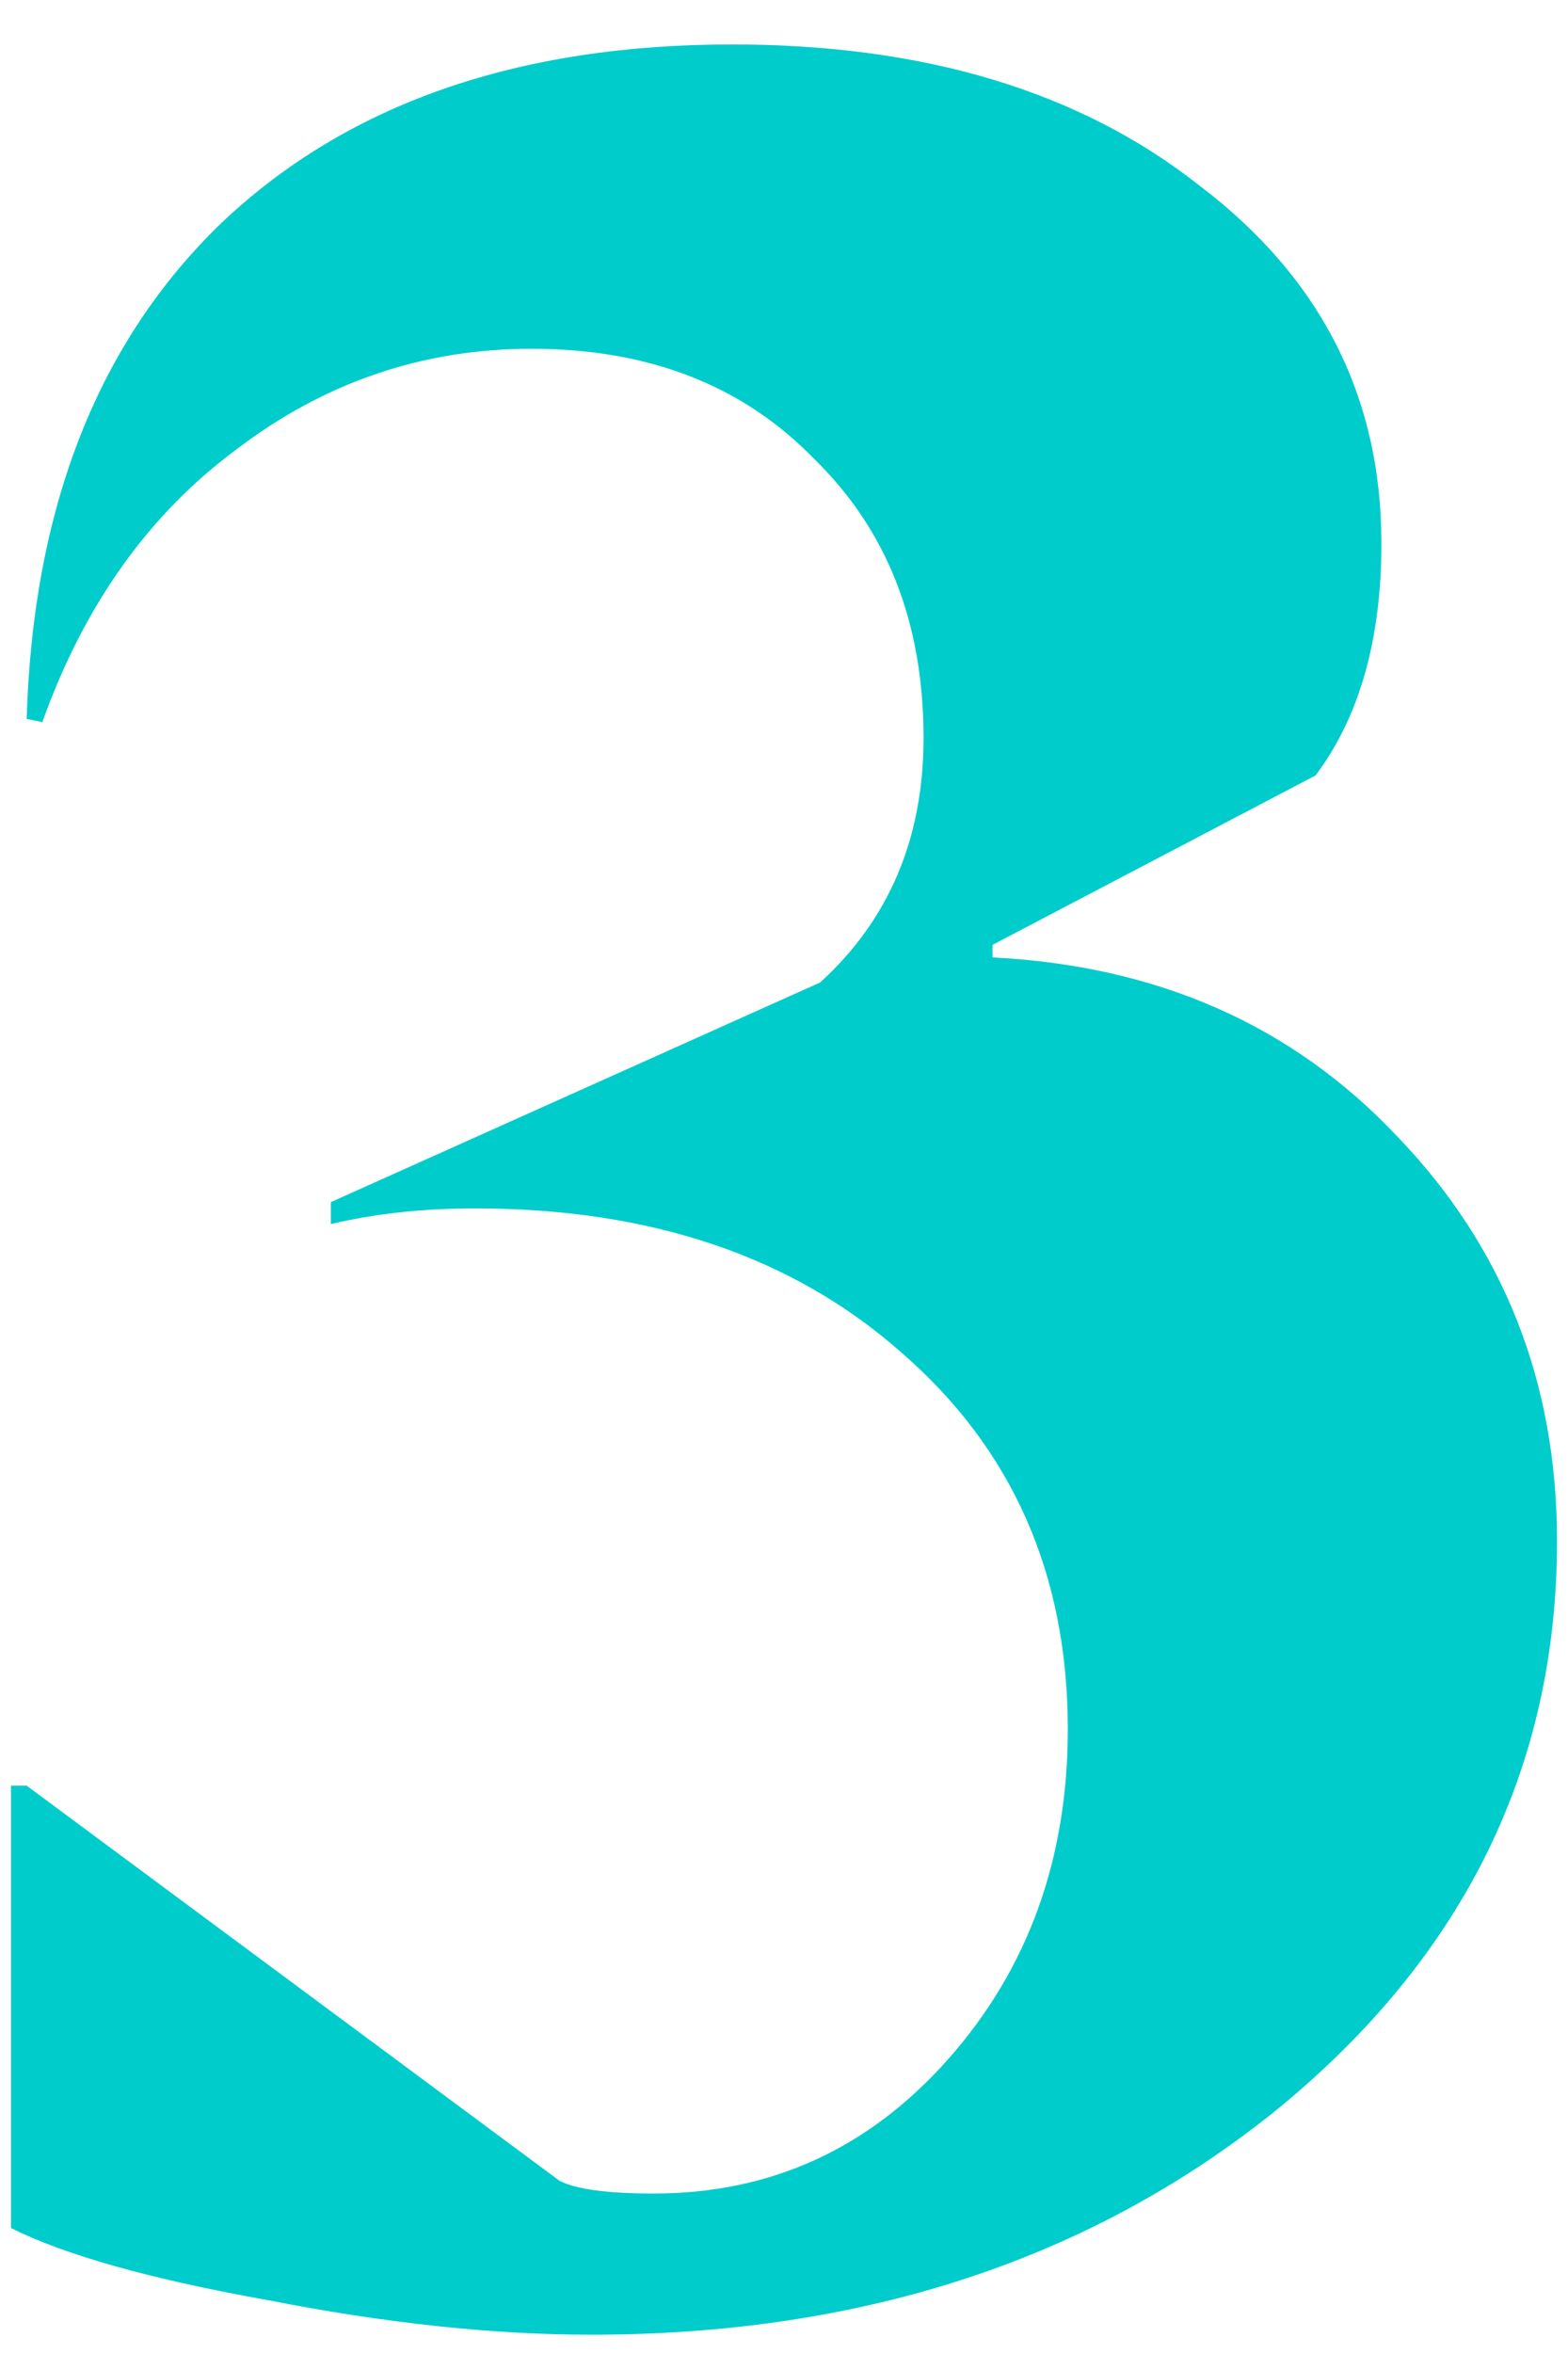 <svg width="24" height="36" viewBox="0 0 24 36" fill="none" xmlns="http://www.w3.org/2000/svg">
<path d="M9.048 35.72C7.544 35.72 5.896 35.544 4.104 35.192C2.312 34.872 1 34.504 0.168 34.088V27.32H0.408L8.568 33.368C8.824 33.496 9.304 33.56 10.008 33.56C11.8 33.56 13.304 32.872 14.52 31.496C15.736 30.12 16.344 28.44 16.344 26.456C16.344 24.088 15.496 22.168 13.8 20.696C12.136 19.224 9.96 18.488 7.272 18.488C6.472 18.488 5.736 18.568 5.064 18.728V18.392L12.552 15.032C13.608 14.072 14.136 12.824 14.136 11.288C14.136 9.528 13.576 8.104 12.456 7.016C11.368 5.896 9.928 5.336 8.136 5.336C6.472 5.336 4.968 5.848 3.624 6.872C2.28 7.864 1.288 9.256 0.648 11.048L0.408 11C0.504 7.768 1.496 5.24 3.384 3.416C5.304 1.592 7.912 0.68 11.208 0.68C14.152 0.68 16.536 1.4 18.36 2.84C20.216 4.248 21.144 6.072 21.144 8.312C21.144 9.784 20.808 10.968 20.136 11.864L15.192 14.456V14.648C17.72 14.776 19.784 15.688 21.384 17.384C23.016 19.08 23.832 21.144 23.832 23.576C23.832 27.032 22.408 29.928 19.56 32.264C16.712 34.568 13.208 35.72 9.048 35.72Z" fill="#00CCCC"/>
</svg>
